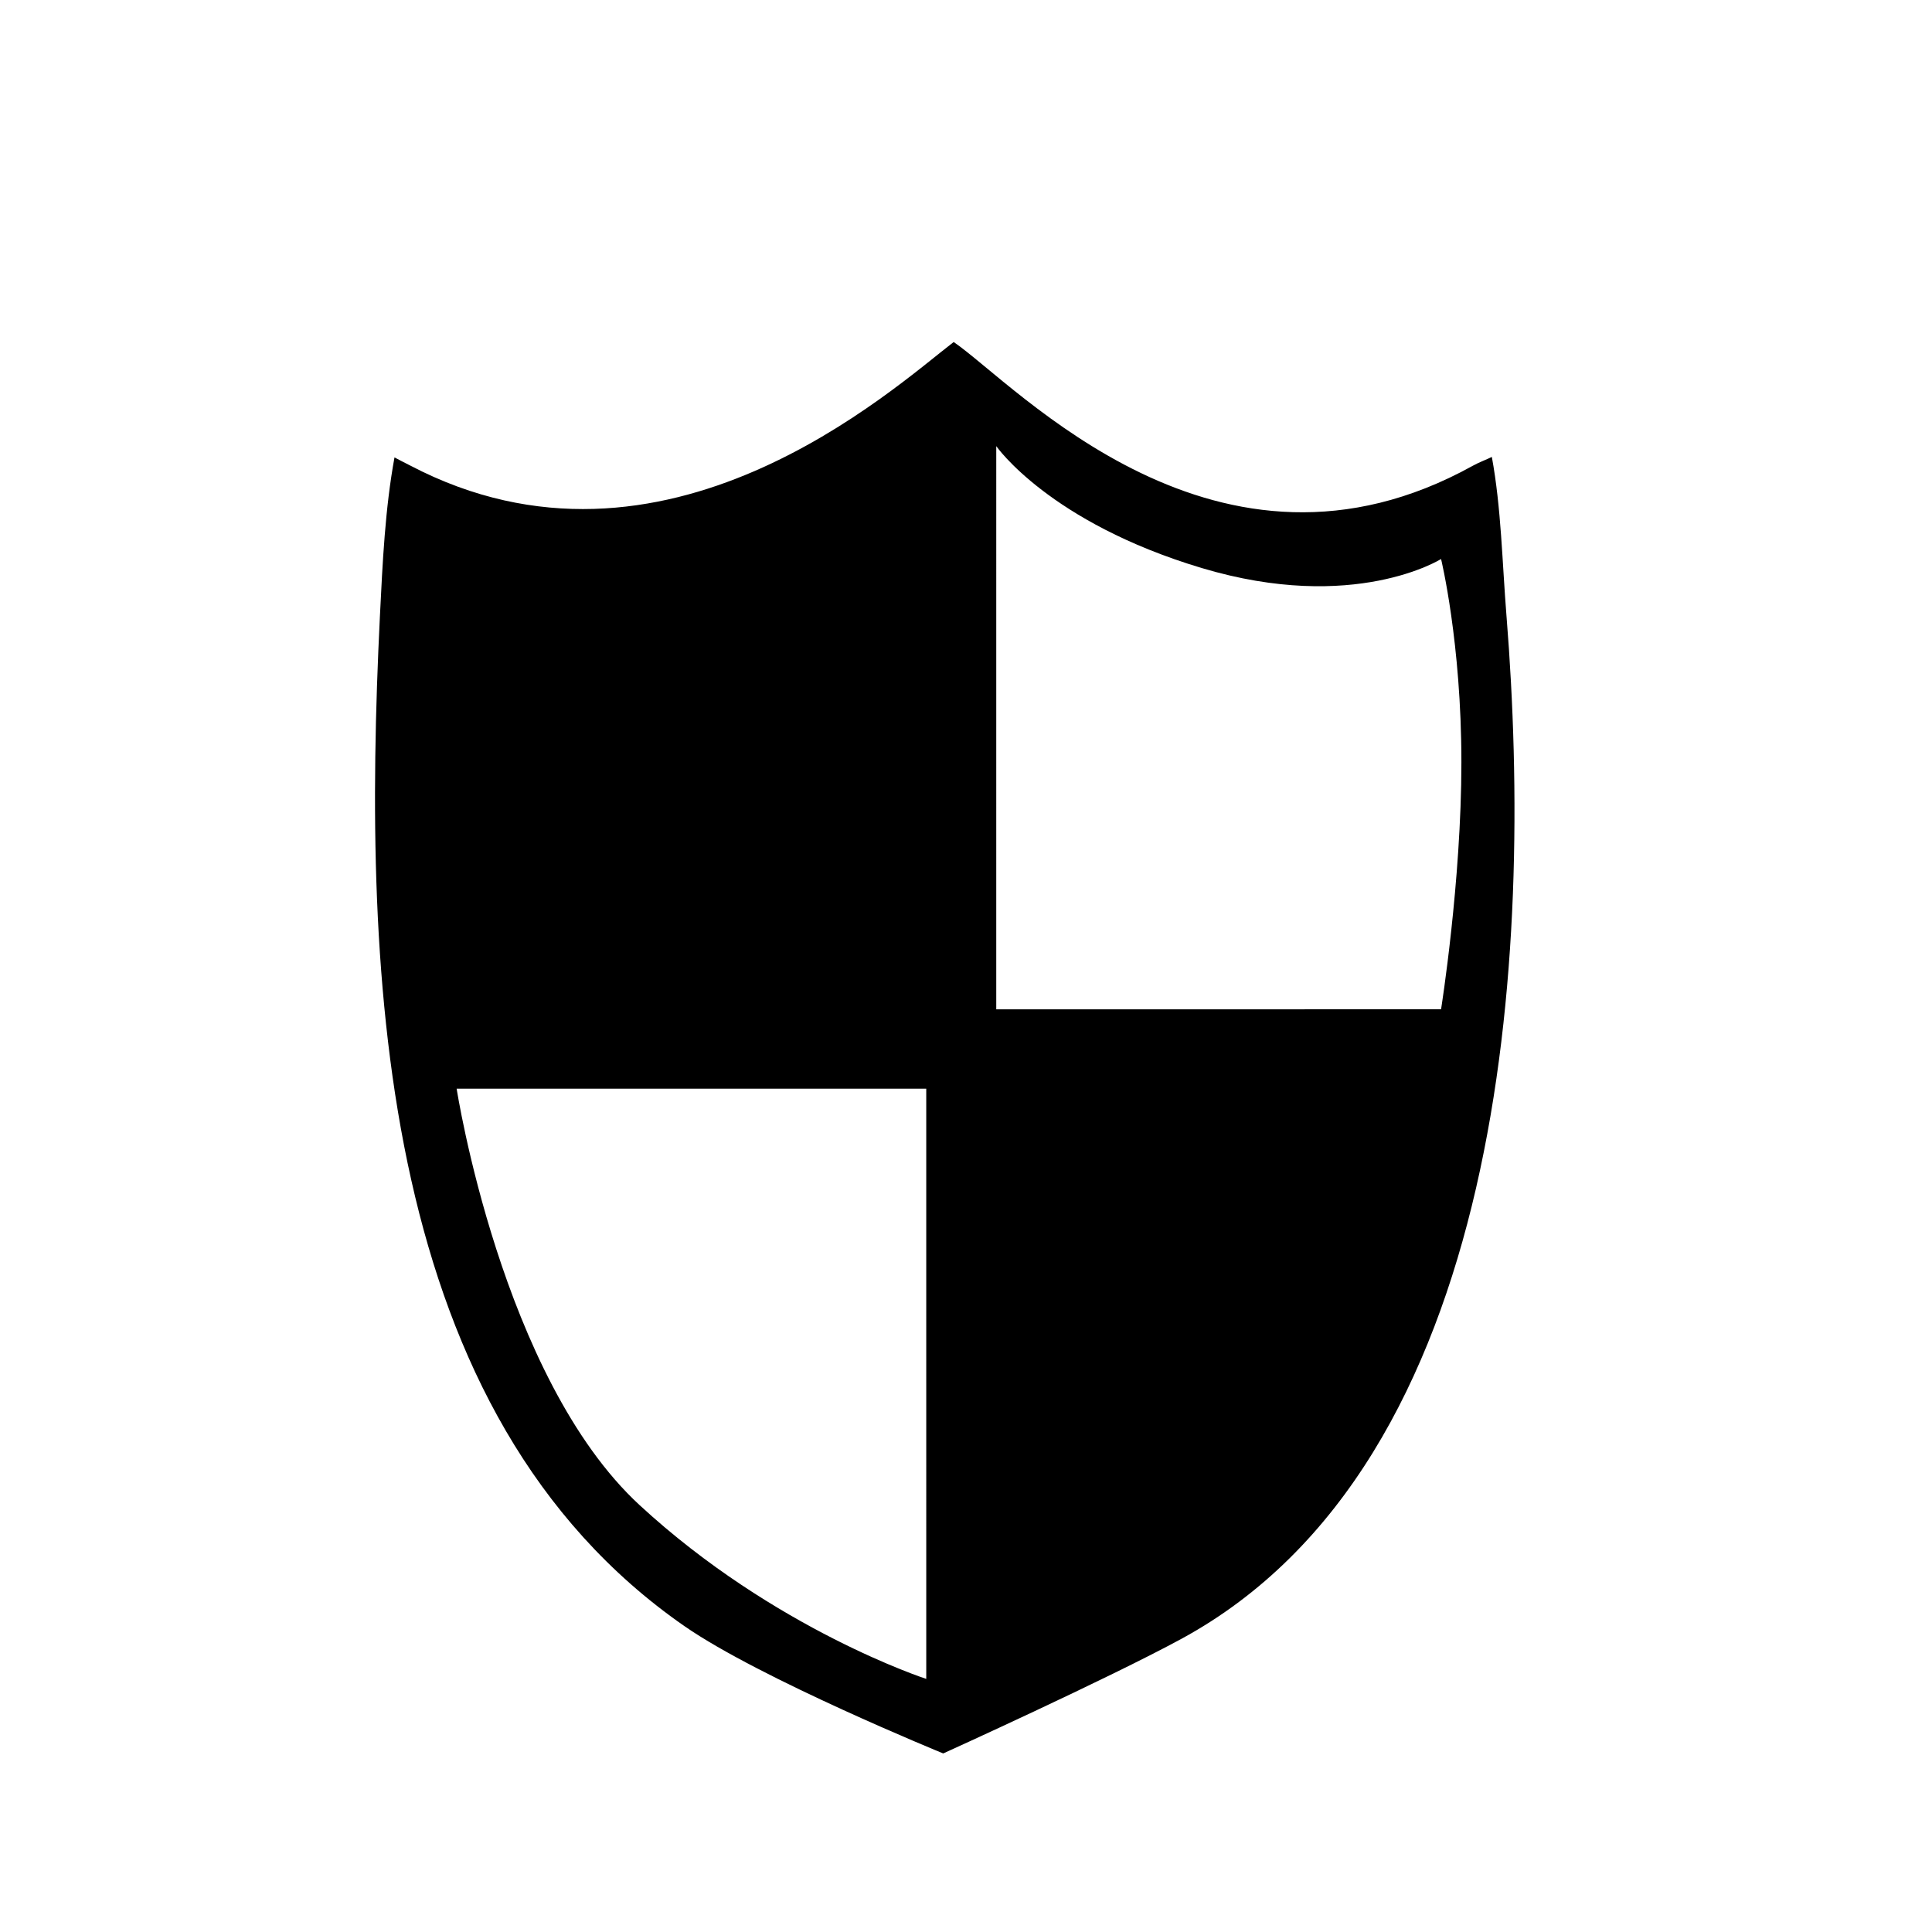 <?xml version="1.0" encoding="UTF-8"?>
<!-- Uploaded to: ICON Repo, www.svgrepo.com, Generator: ICON Repo Mixer Tools -->
<svg fill="#000000" width="800px" height="800px" version="1.1" viewBox="144 144 512 512" xmlns="http://www.w3.org/2000/svg">
 <path d="m543.25 307.43c-1.164-14.523-1.395-28.723-3.894-42.34-1.594 0.789-3.332 1.387-4.957 2.293-67.73 37.609-121.12-21.402-137.66-32.746-16.121 12.348-76.668 67.965-143.99 32.754-1.43-0.746-2.852-1.426-4.203-2.172-2.488 13.578-3.152 27.703-3.871 42.215-4.785 97.203 0 211.49 80.715 267.51 20.129 13.965 68.574 33.734 68.574 33.734s43.578-19.75 63.105-30.359c86.184-46.832 93.359-181.46 86.184-270.89zm-135.23-45.203s14.027 20.203 54.453 32.309c40.426 12.105 63.426-2.394 63.426-2.394s5.387 22.141 5.387 53.852c0 31.711-5.387 65.48-5.387 65.48l-117.88 0.004zm-18.551 326.7s-40.203-13.039-75.988-46.074c-36.621-33.805-48.465-110.35-48.465-110.35h124.45z"/>
</svg>